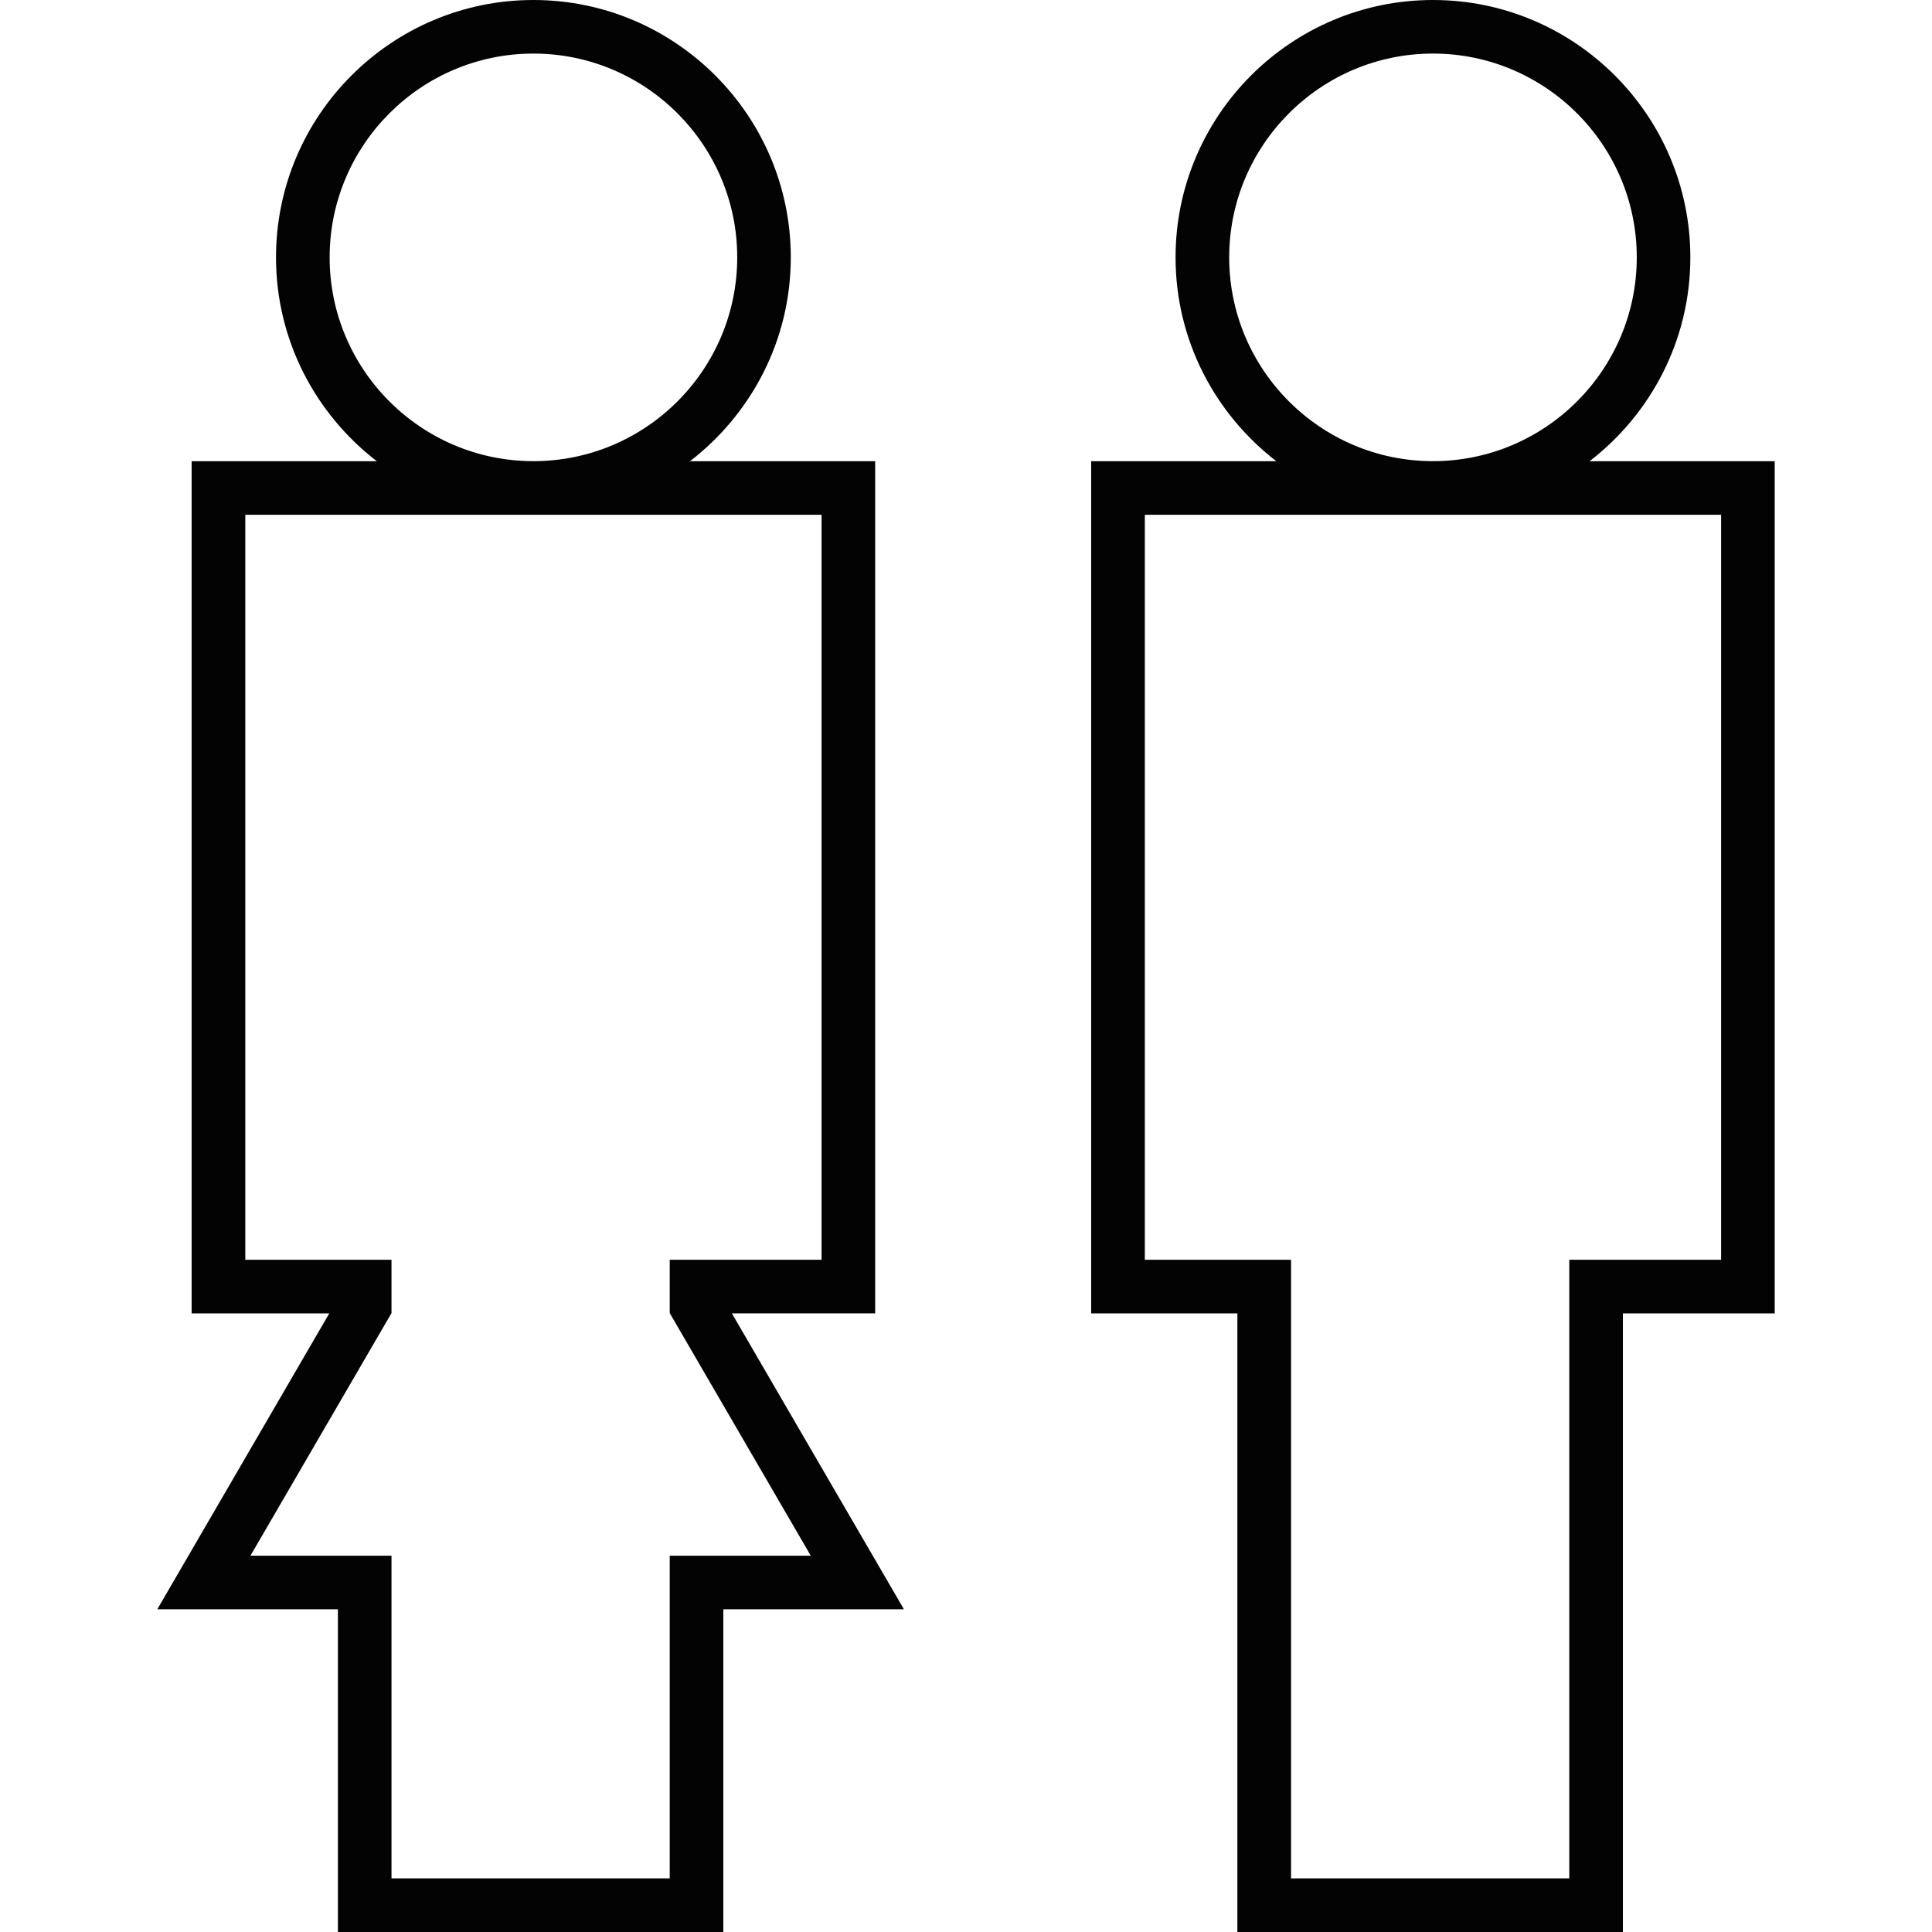 <?xml version="1.0" encoding="iso-8859-1"?>
<!-- Uploaded to: SVG Repo, www.svgrepo.com, Generator: SVG Repo Mixer Tools -->
<!DOCTYPE svg PUBLIC "-//W3C//DTD SVG 1.1//EN" "http://www.w3.org/Graphics/SVG/1.1/DTD/svg11.dtd">
<svg version="1.1" id="Capa_1" xmlns="http://www.w3.org/2000/svg" xmlns:xlink="http://www.w3.org/1999/xlink" 
	 width="800px" height="800px" viewBox="0 0 422.047 422.047"
	 xml:space="preserve">
<g>
	<path style="fill:#030303;" d="M159.879,286.907h31.303V100.746h-40.443c13.357-10.287,22.011-26.394,22.011-44.518
		C172.75,25.225,147.525,0,116.522,0C85.519,0,60.294,25.225,60.294,56.228c0,18.124,8.654,34.231,22.009,44.518H41.862v186.162
		h30.071L34.36,351.549h39.455v70.498h84.197v-70.498h39.452L159.879,286.907z M72.01,56.222c0-24.544,19.967-44.518,44.518-44.518
		s44.518,19.973,44.518,44.518s-19.967,44.518-44.518,44.518S72.01,80.772,72.01,56.222z M146.302,339.839v11.71v58.787H85.524
		v-58.787v-11.71h-11.71H54.713l19.101-32.851l11.71-20.139v-11.653h-6.775H53.584v-162.74h125.888v162.74h-26.395h-6.775v11.647
		l11.71,20.145l19.096,32.851h-19.101H146.302z"/>
	<path style="fill:#030303;" d="M347.25,100.746c13.356-10.287,22.008-26.394,22.008-44.518C369.258,25.225,344.036,0,313.033,0
		s-56.231,25.225-56.231,56.228c0,18.124,8.657,34.231,22.009,44.518h-40.443v186.162h31.94v135.14h84.215v-135.14h33.165V100.746
		H347.25z M268.519,56.222c0-24.544,19.967-44.518,44.515-44.518c24.553,0,44.521,19.973,44.521,44.518
		s-19.968,44.518-44.521,44.518C288.485,100.74,268.519,80.772,268.519,56.222z M375.977,275.196h-33.164v135.14H282.03v-135.14
		h-31.941v-162.74h125.888V275.196z"/>
</g>
</svg>